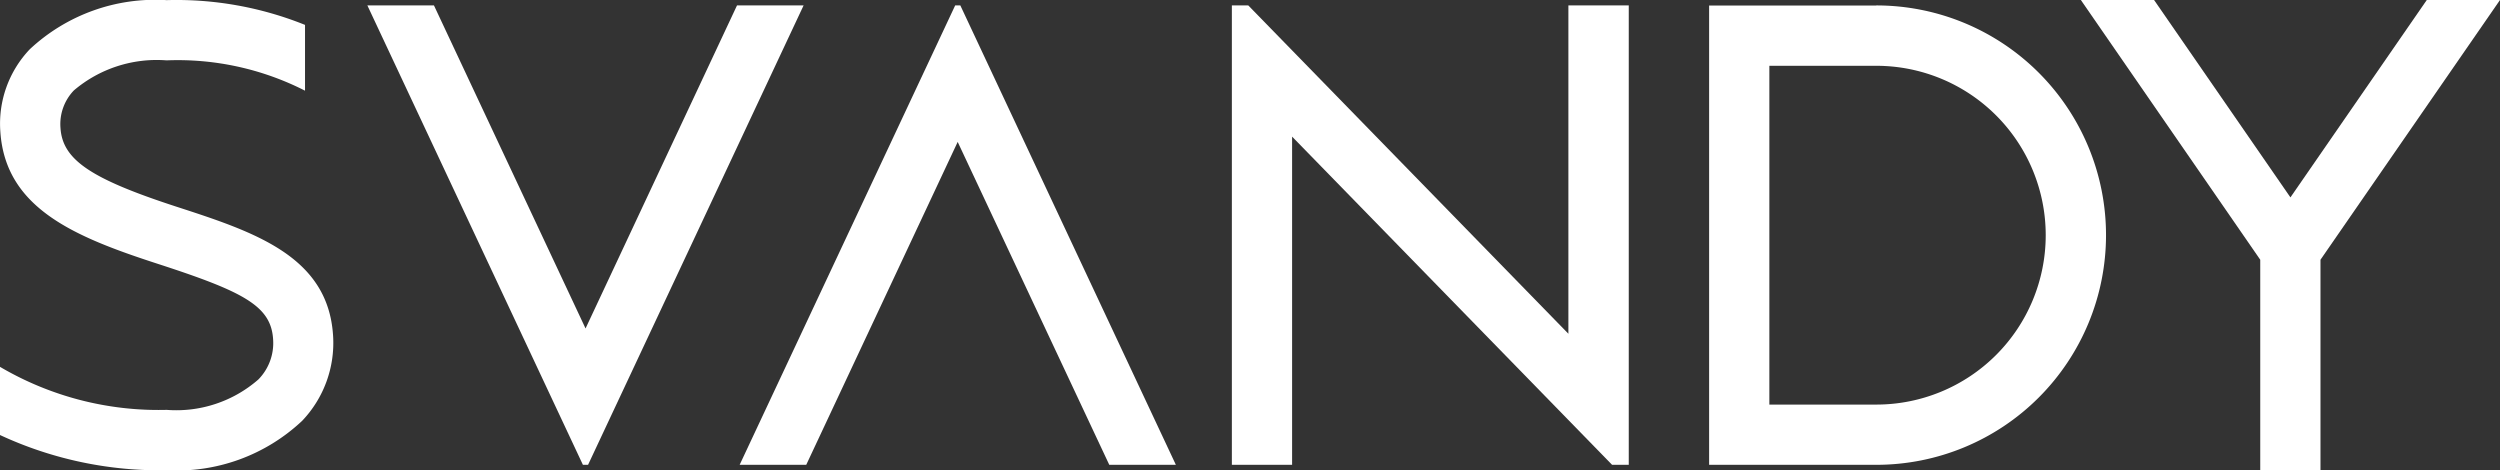<?xml version="1.0" encoding="UTF-8"?> <svg xmlns="http://www.w3.org/2000/svg" viewBox="0 0 18.884 3.553"><rect x="0" y="0" width="18.884" height="3.553" fill="#333333" stroke="none"/><defs><style> .cls-1 { fill: #fff; } </style></defs><g id="图层_2" data-name="图层 2"><g id="图层_1-2" data-name="图层 1"><g><path class="cls-1" d="M14.173.042H12.91V3.511h1.263a1.735,1.735,0,0,0,0-3.47Zm0,3.014h-.808V.497h.808a1.279,1.279,0,0,1,0,2.559Z"></path><path class="cls-1" d="M1.329,1.56C.685,1.35.473,1.207.457.968A.367.367,0,0,1,.558.683.966.966,0,0,1,1.258.456a2.118,2.118,0,0,1,1.046.229V.188A2.6,2.6,0,0,0,1.258.001,1.388,1.388,0,0,0,.225.372a.816.816,0,0,0-.222.628c.041.574.561.789,1.186.992.653.212.859.319.874.572a.392.392,0,0,1-.111.302.942.942,0,0,1-.693.23A2.363,2.363,0,0,1,0,2.771v.515a2.862,2.862,0,0,0,1.258.266,1.381,1.381,0,0,0,1.024-.373.853.853,0,0,0,.234-.643C2.479,1.934,1.92,1.752,1.329,1.56Z"></path><polygon class="cls-1" points="6.07 0.041 5.567 0.041 4.423 2.481 3.278 0.041 2.775 0.041 4.403 3.511 4.442 3.511 6.07 0.041"></polygon><polygon class="cls-1" points="6.09 3.511 7.234 1.072 8.379 3.511 8.882 3.511 7.254 0.041 7.215 0.041 5.587 3.511 6.09 3.511"></polygon><polygon class="cls-1" points="18.331 0 17.301 1.491 16.271 0 15.718 0 17.073 1.962 17.073 3.553 17.528 3.553 17.528 1.962 18.884 0 18.331 0"></polygon><polygon class="cls-1" points="11.847 2.521 9.429 0.041 9.305 0.041 9.305 3.511 9.76 3.511 9.76 1.032 12.177 3.511 12.303 3.511 12.303 0.041 11.847 0.041 11.847 2.521"></polygon></g></g></g></svg> 